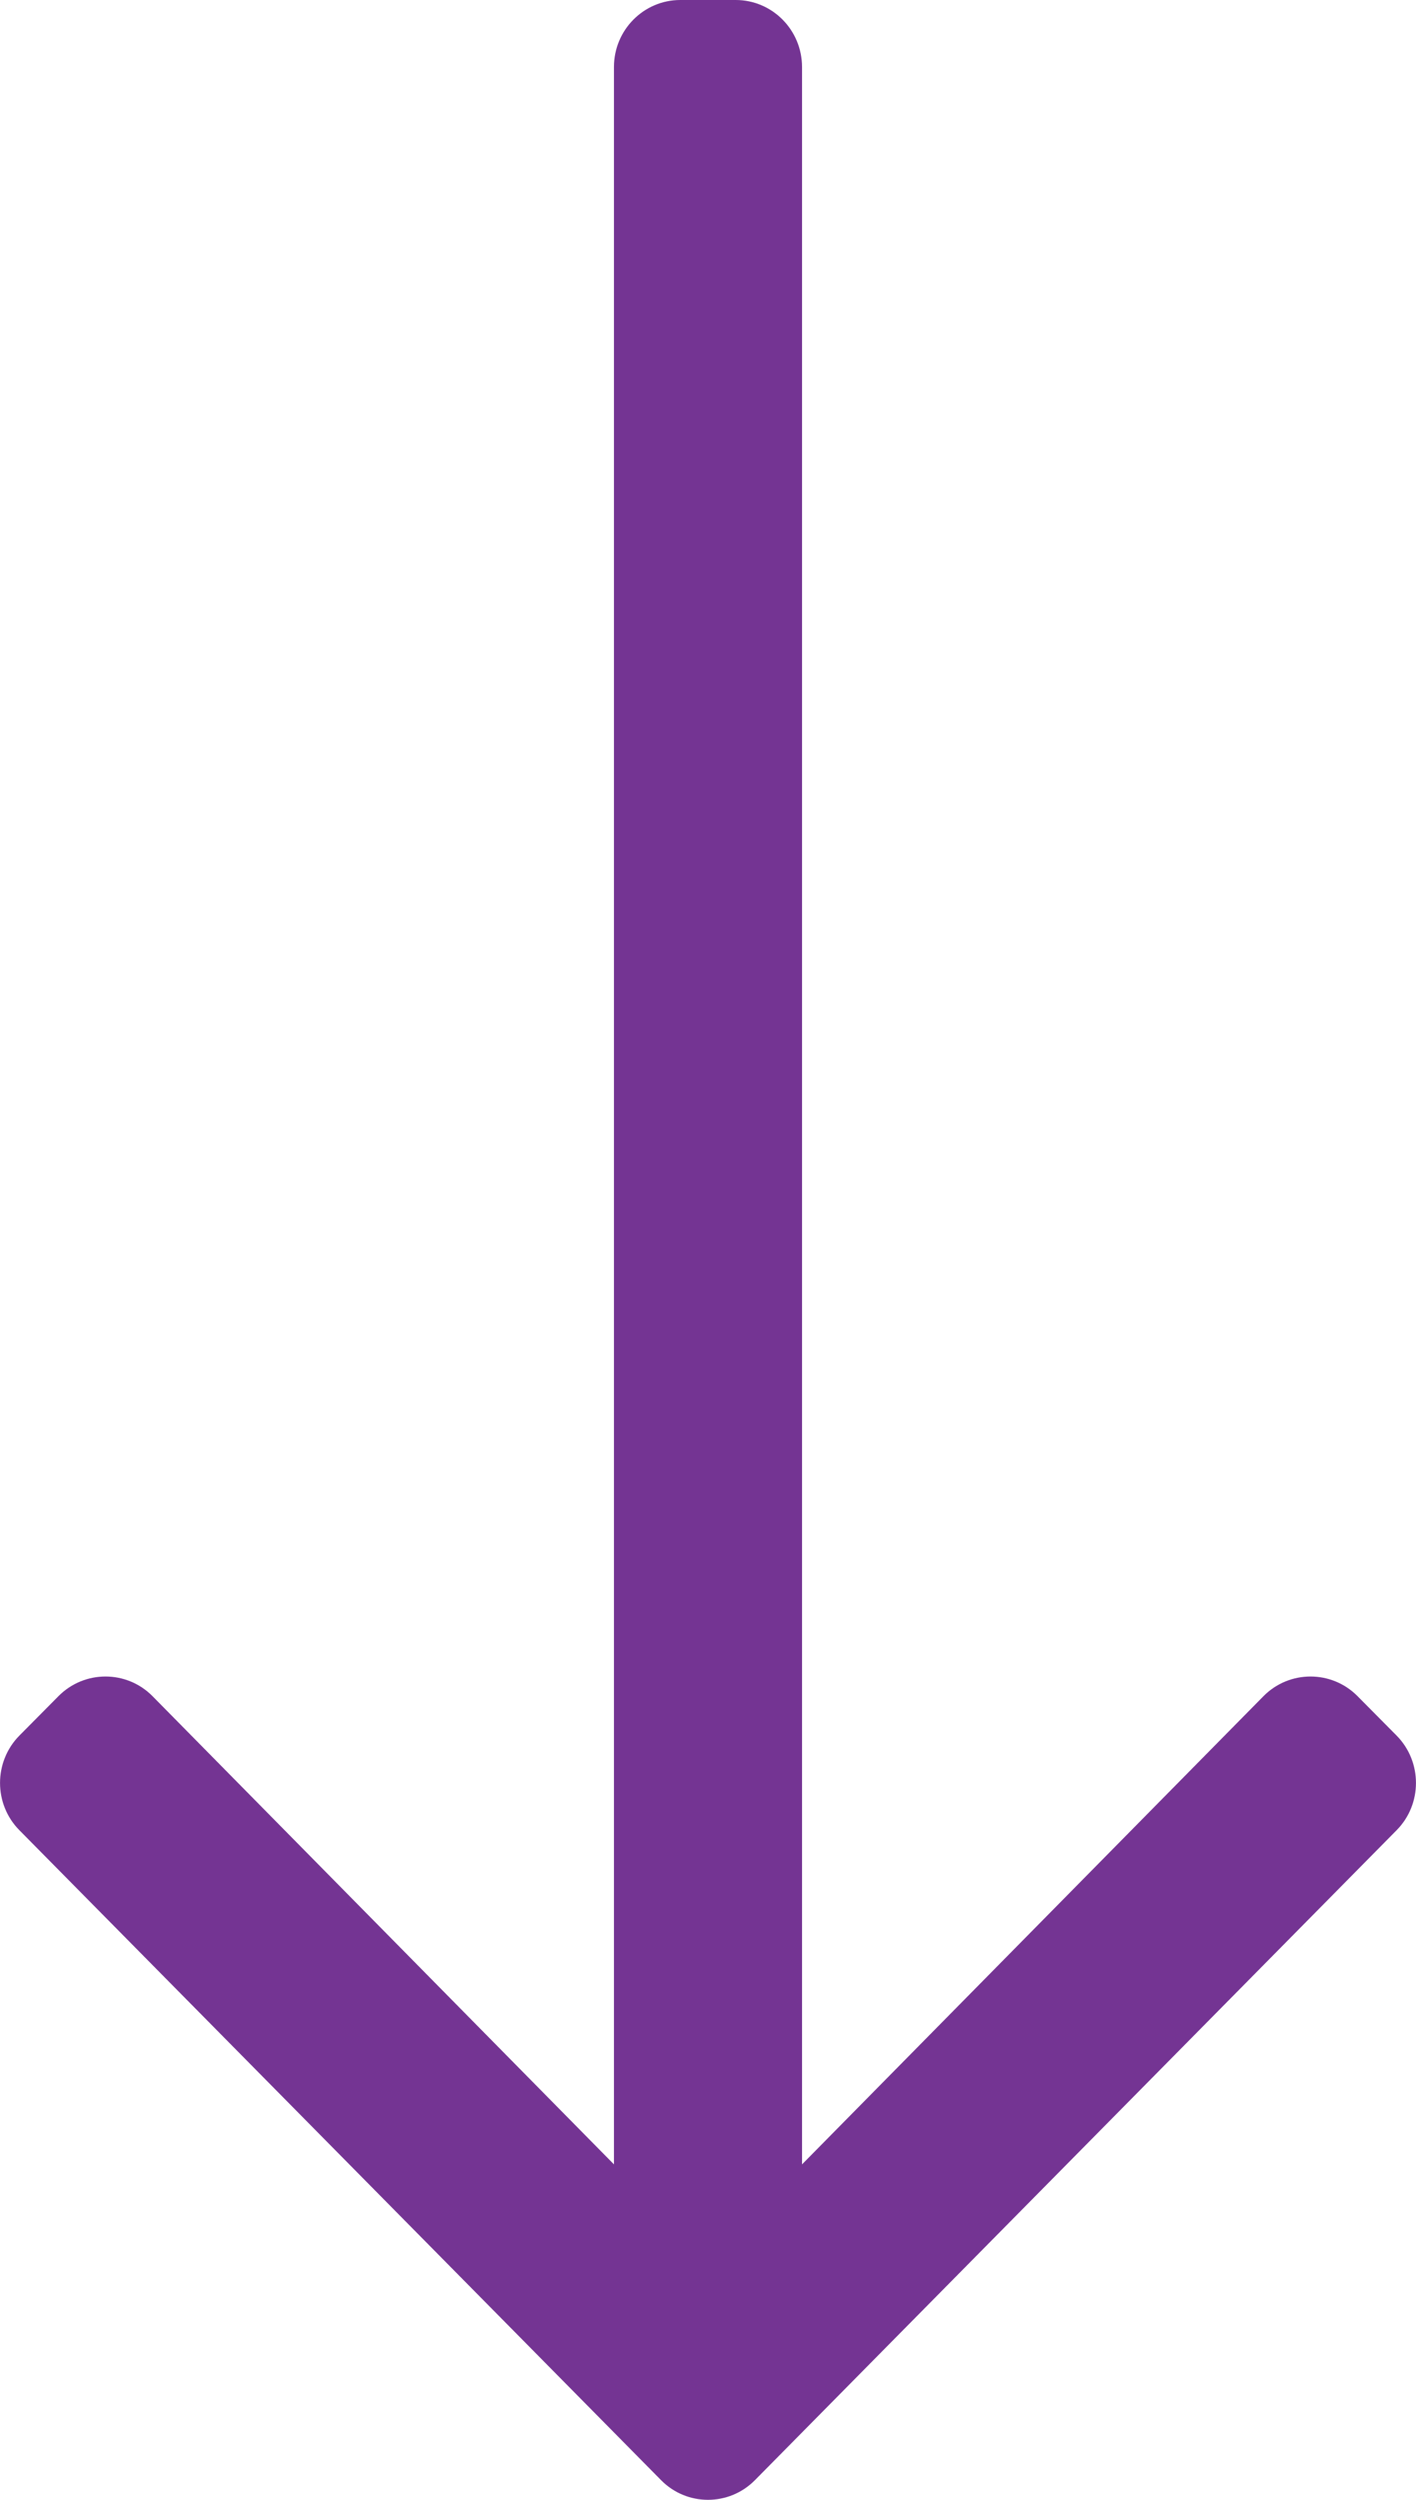 <svg xmlns="http://www.w3.org/2000/svg" width="17" height="30" viewBox="0 0 17 30">
    <path fill="#743493" d="M16.767 20.828l-.47-.474c-.311-.313-.816-.313-1.127 0l-5.541 5.62V.805C9.629.36 9.272 0 8.832 0h-.664c-.44 0-.797.36-.797.804v25.17l-5.541-5.62c-.311-.313-.816-.313-1.127 0l-.47.474c-.31.314-.31.823 0 1.136l7.704 7.8c.31.314.815.314 1.126 0l7.704-7.8c.31-.313.31-.822 0-1.136z"/>
</svg>
